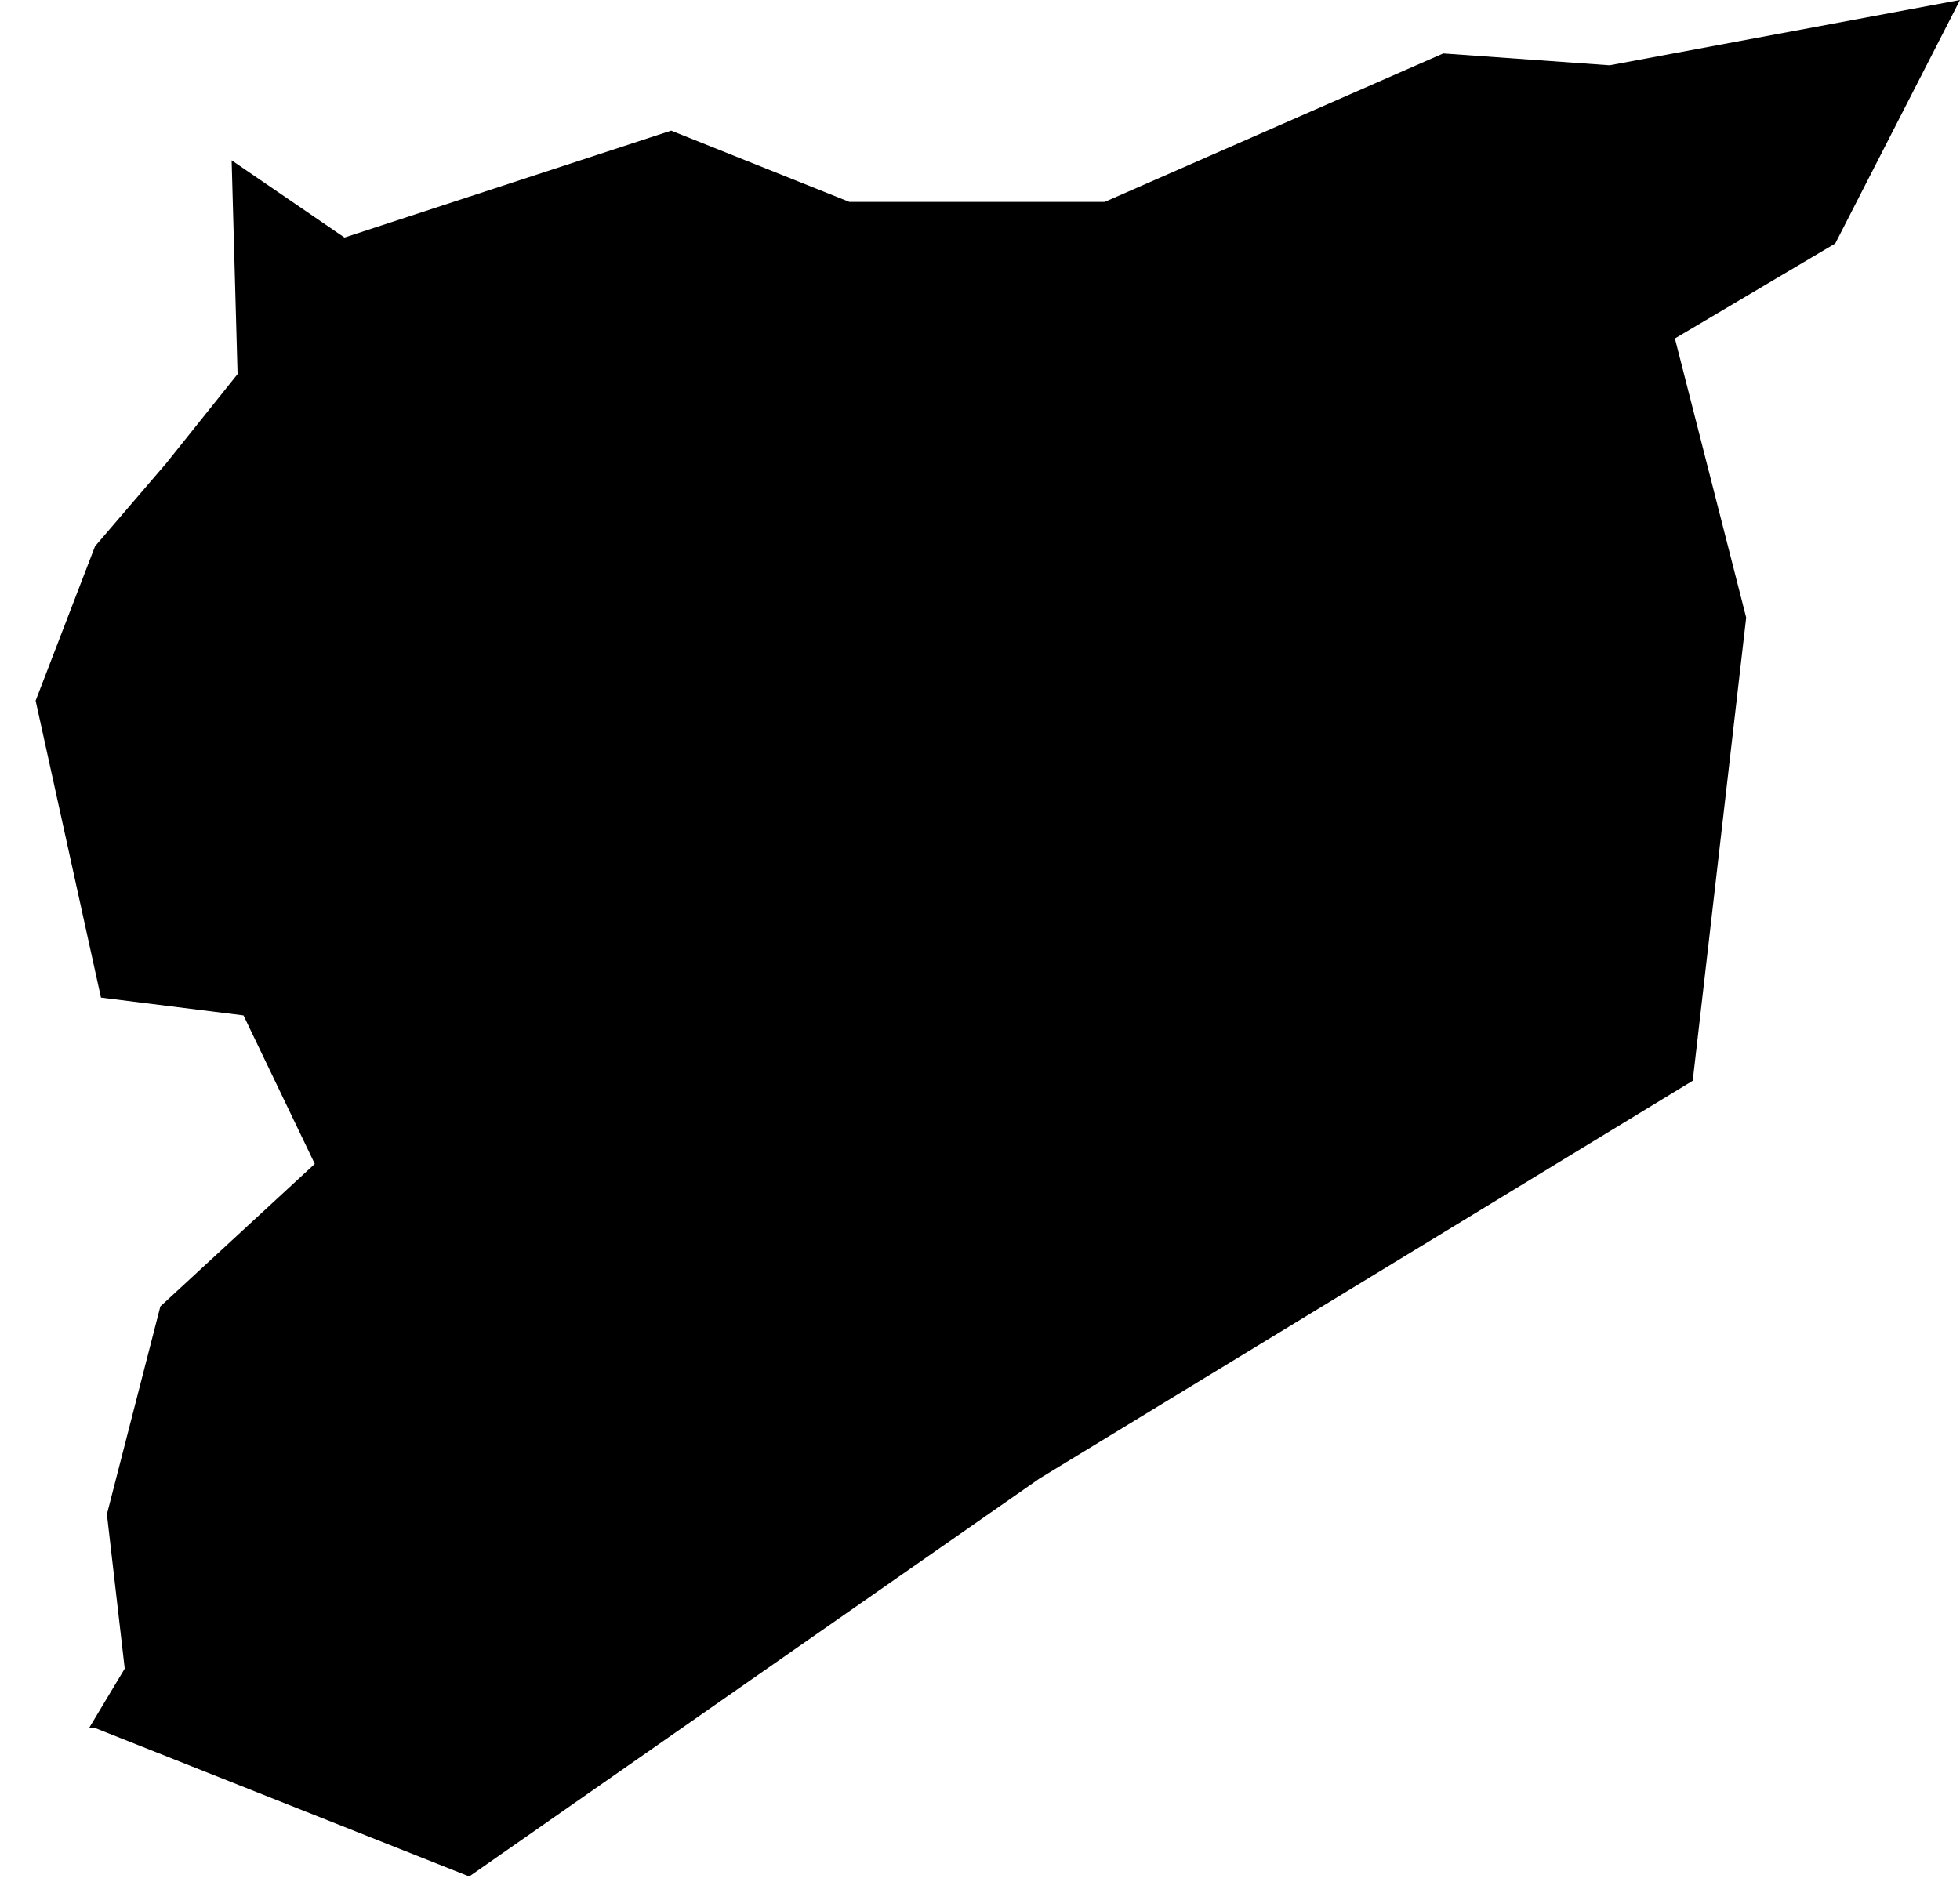 <?xml version="1.0" encoding="UTF-8"?>
<svg width="33px" height="32px" viewBox="0 0 33 32" version="1.1" xmlns="http://www.w3.org/2000/svg" xmlns:xlink="http://www.w3.org/1999/xlink">
    <title>SY</title>
    <g id="Page-1" stroke="none" stroke-width="1" fill="none" fill-rule="evenodd">
        <g id="map-optimized" transform="translate(-1155.5, -259.1)" fill="#000000" fill-rule="nonzero">
            <polygon id="SY" points="1173 284 1184 277.3 1184.9 269.5 1183.7 264.8 1186.4 263.2 1188.5 259.1 1182.6 260.2 1179.8 260 1174.1 262.5 1169.8 262.5 1166.8 261.3 1161.3 263.1 1159.4 261.8 1159.5 265.4 1158.3 266.9 1157.1 268.3 1156.1 270.9 1157.2 275.9 1159.6 276.2 1160.8 278.7 1158.2 281.1 1157.3 284.6 1157.6 287.2 1157 288.2 1157.1 288.2 1163.4 290.7"></polygon>
        </g>
    </g>
</svg>